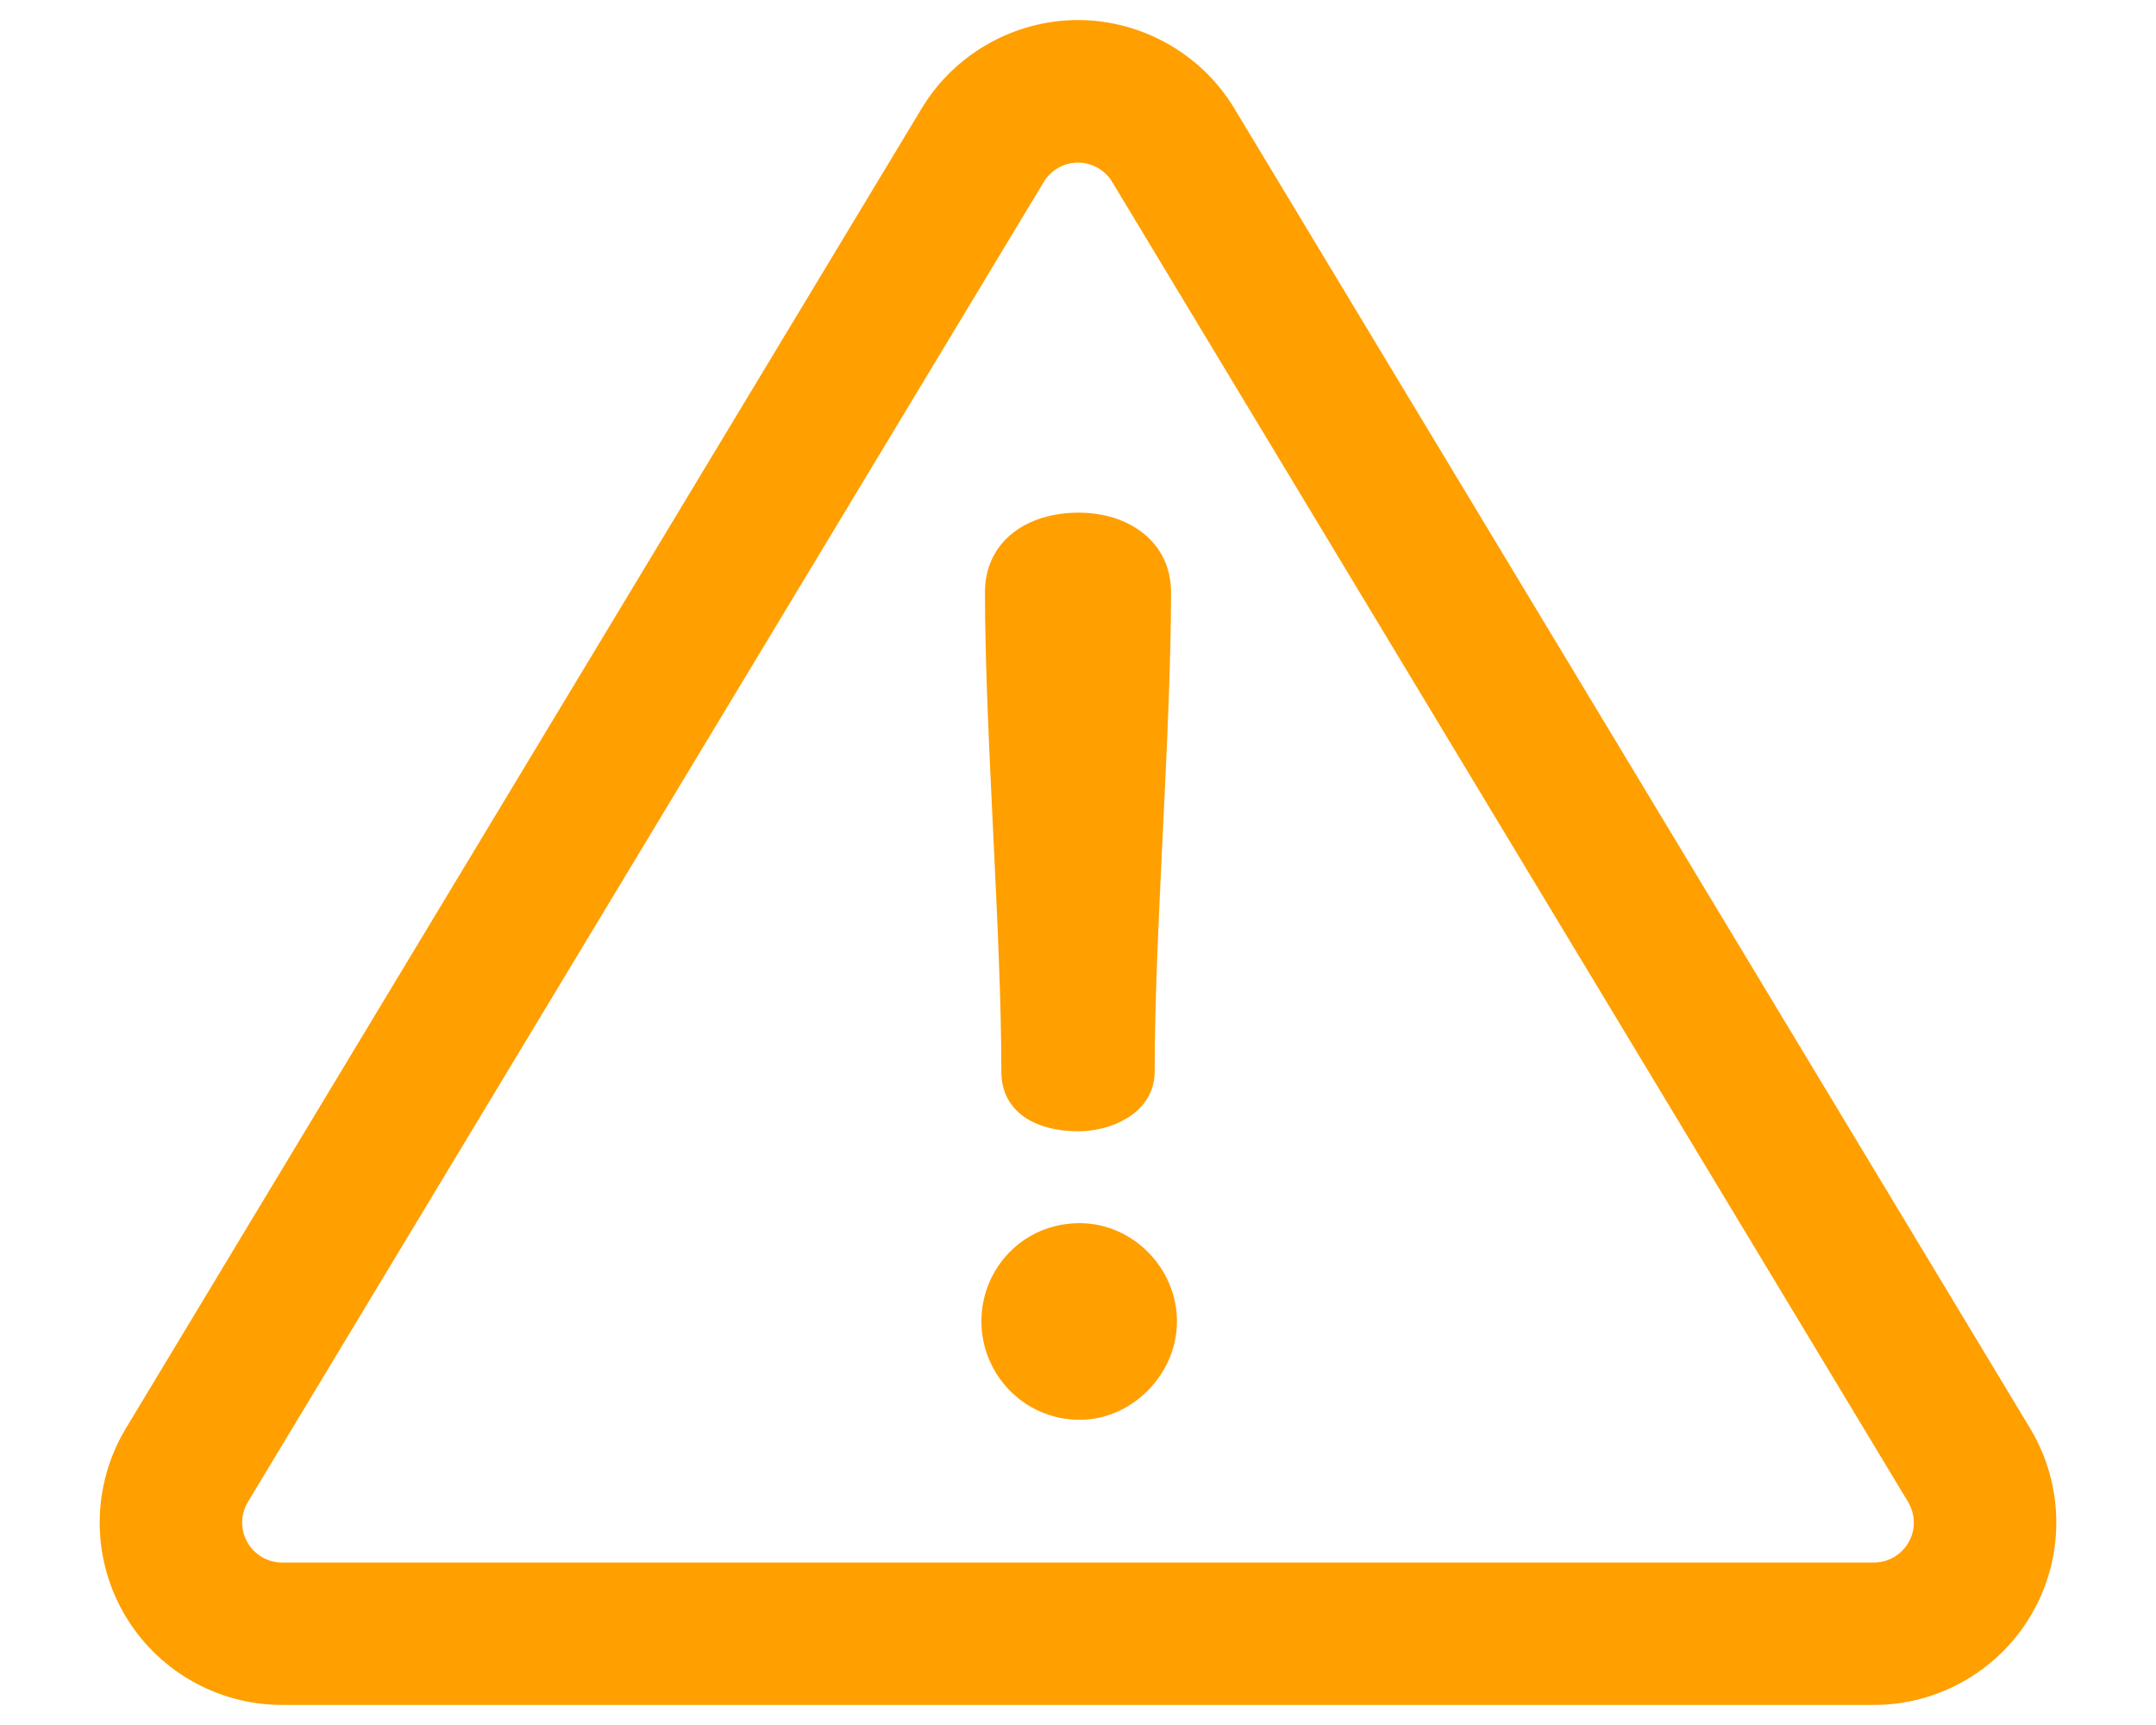 <svg width="20" height="16" viewBox="0 0 20 16" fill="none" xmlns="http://www.w3.org/2000/svg">
<path d="M18.768 13.287L11.385 1.043C11.094 0.56 10.563 0.261 10 0.261C9.437 0.261 8.906 0.56 8.615 1.043L1.232 13.287C0.931 13.786 0.922 14.411 1.209 14.918C1.495 15.424 2.034 15.739 2.617 15.739H17.383C17.965 15.739 18.505 15.424 18.791 14.917C19.078 14.411 19.069 13.786 18.768 13.287ZM17.771 14.341C17.692 14.481 17.544 14.568 17.383 14.568H2.617C2.456 14.568 2.308 14.481 2.229 14.341C2.15 14.202 2.153 14.03 2.235 13.893L9.619 1.648C9.699 1.515 9.845 1.433 10 1.433C10.155 1.433 10.301 1.515 10.381 1.648L17.765 13.893C17.847 14.03 17.85 14.202 17.771 14.341Z" fill="#FF9F00" stroke="#FF9F00" stroke-width="0.15"/>
<path d="M10.006 4.83C9.56 4.83 9.212 5.069 9.212 5.493C9.212 6.787 9.364 8.646 9.364 9.94C9.364 10.277 9.658 10.418 10.006 10.418C10.267 10.418 10.636 10.277 10.636 9.94C10.636 8.646 10.788 6.787 10.788 5.493C10.788 5.069 10.43 4.83 10.006 4.83Z" fill="#FF9F00" stroke="#FF9F00" stroke-width="0.15"/>
<path d="M10.016 11.42C9.538 11.42 9.179 11.8 9.179 12.257C9.179 12.703 9.538 13.094 10.016 13.094C10.462 13.094 10.843 12.703 10.843 12.257C10.843 11.8 10.462 11.42 10.016 11.42Z" fill="#FF9F00" stroke="#FF9F00" stroke-width="0.15"/>
</svg>
